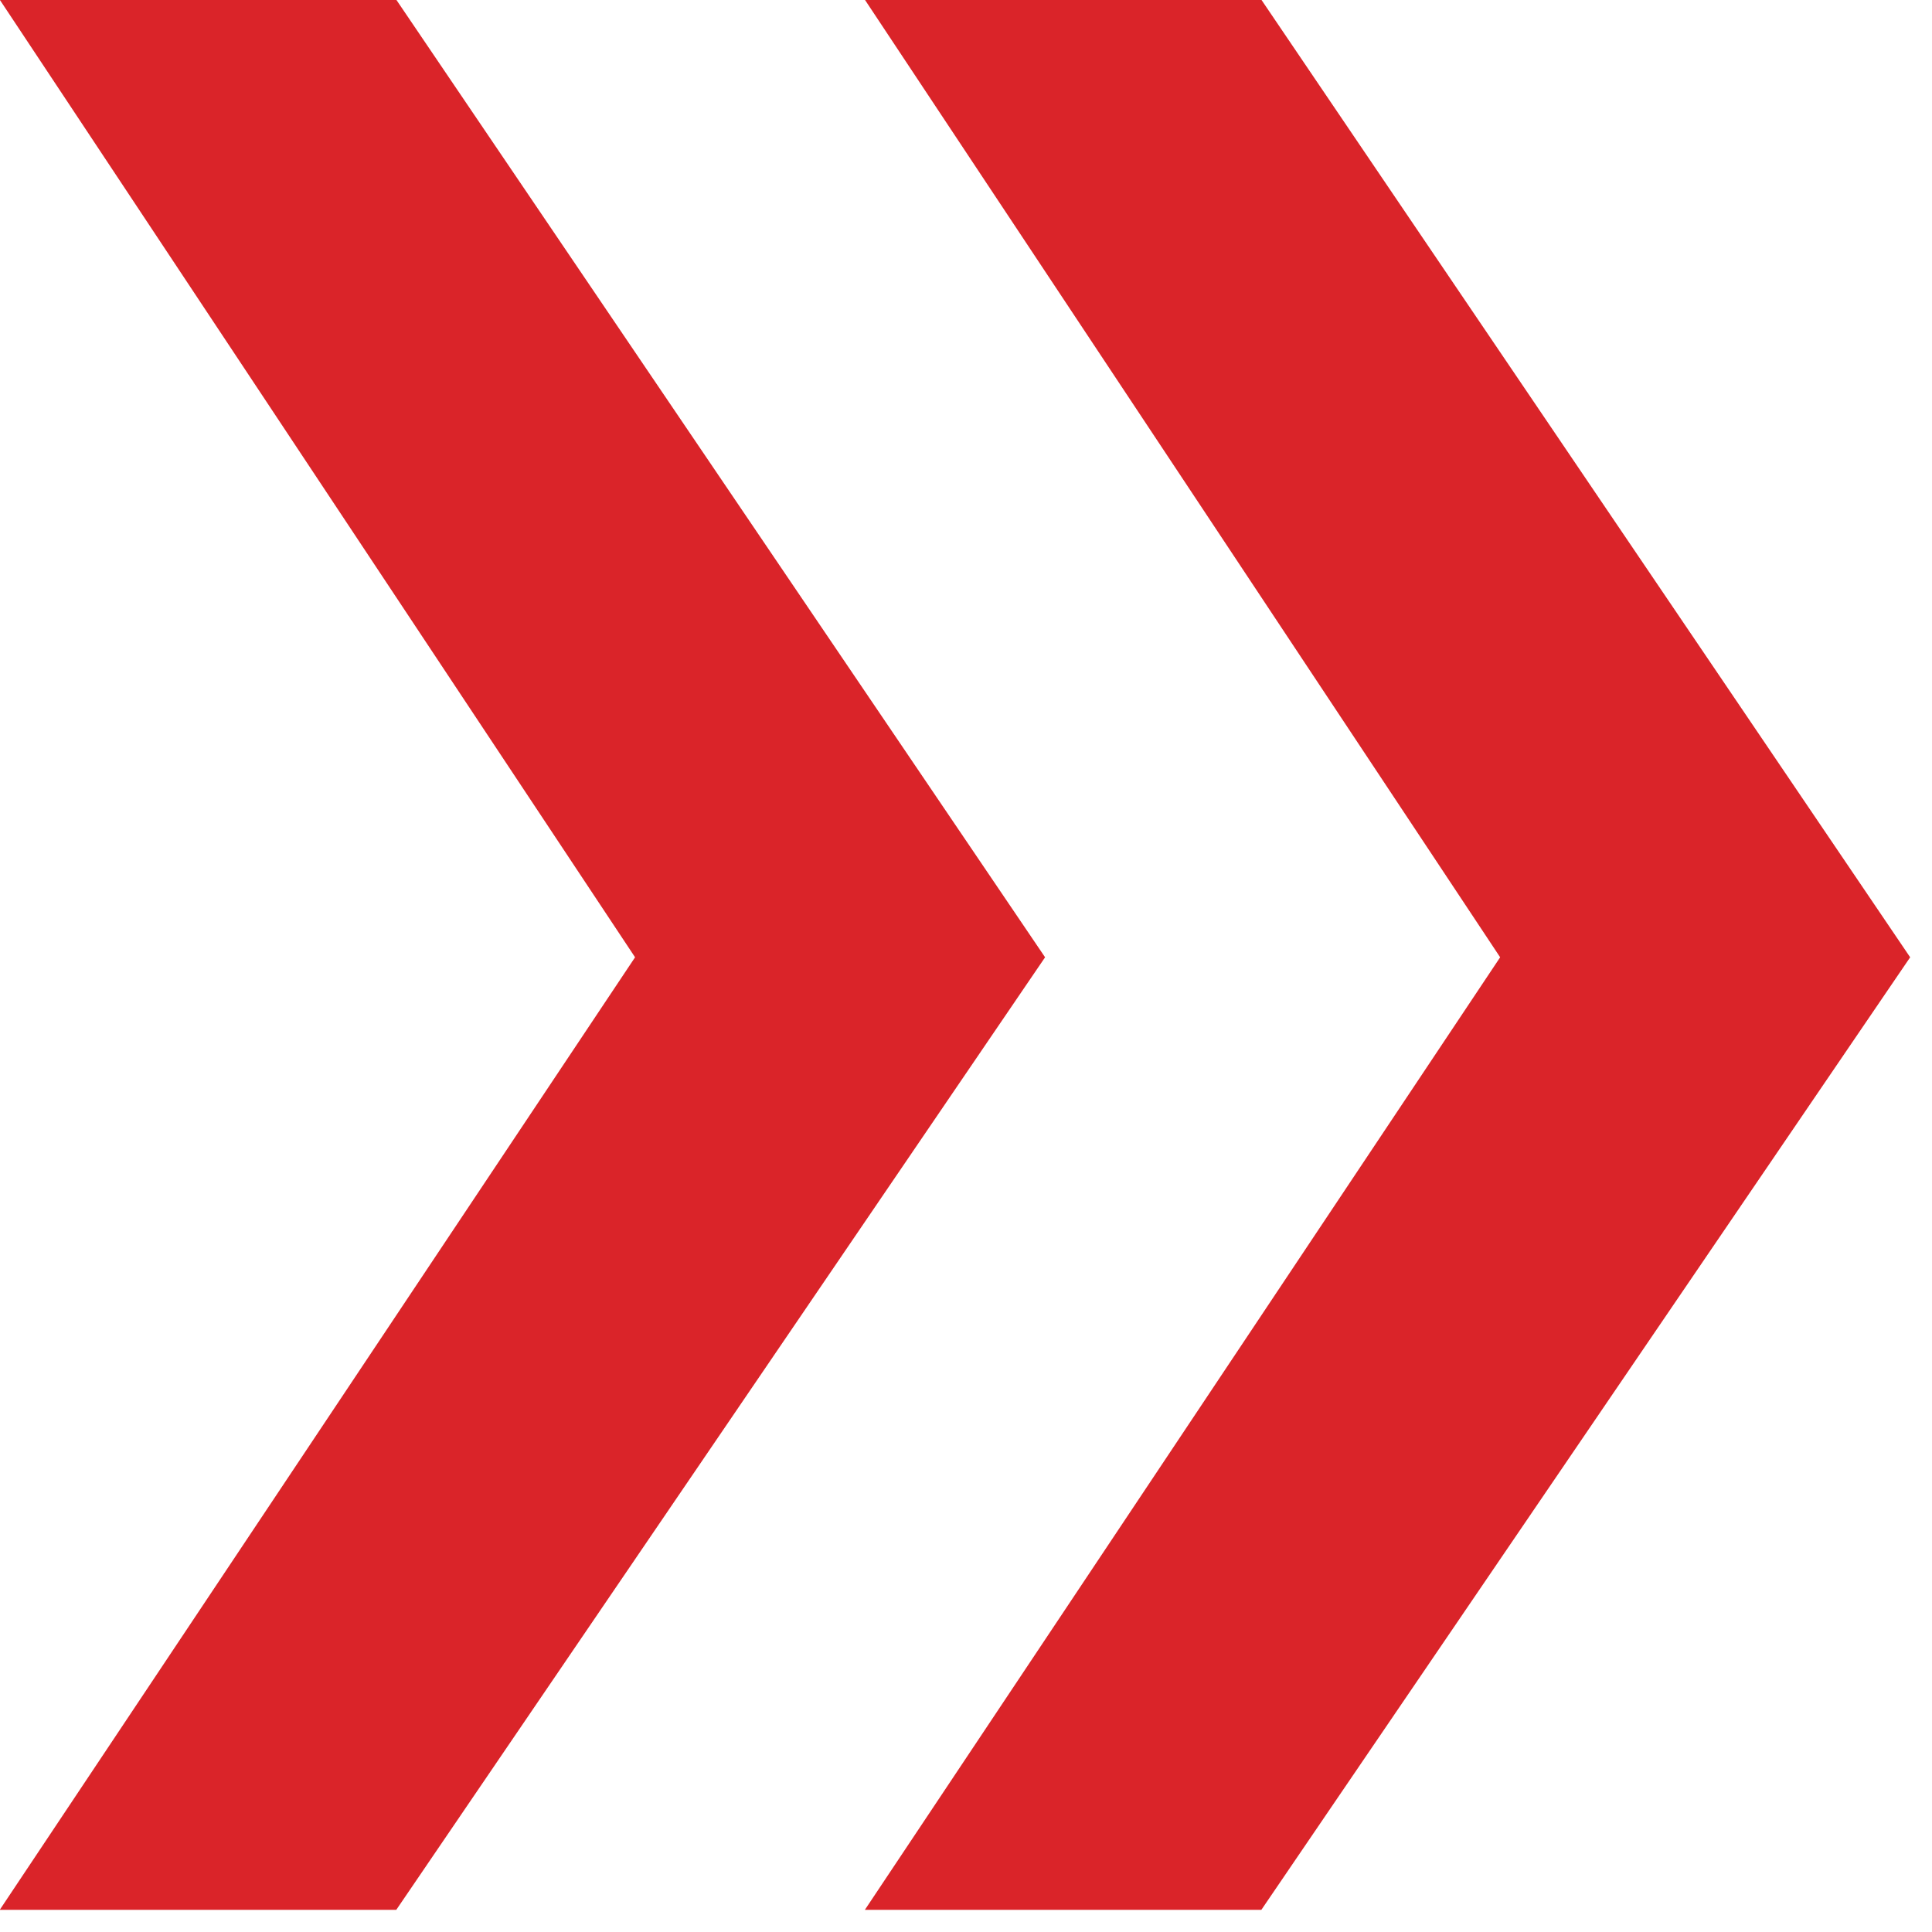 <?xml version="1.0" encoding="UTF-8" standalone="no"?><!DOCTYPE svg PUBLIC "-//W3C//DTD SVG 1.1//EN" "http://www.w3.org/Graphics/SVG/1.1/DTD/svg11.dtd"><svg width="100%" height="100%" viewBox="0 0 59 59" version="1.1" xmlns="http://www.w3.org/2000/svg" xmlns:xlink="http://www.w3.org/1999/xlink" xml:space="preserve" xmlns:serif="https://www.serif.com/" style="fill-rule:evenodd;clip-rule:evenodd;stroke-linejoin:round;stroke-miterlimit:2;"><rect id="Artboard1" x="0" y="0" width="58.333" height="58.333" style="fill:none;"/><clipPath id="_clip1"><rect x="0" y="0" width="58.333" height="58.333"/></clipPath><g clip-path="url(#_clip1)"><g><g><path d="M12.101,58.324l19.814,-29.09l-19.814,-29.243l-12.109,0l19.402,29.243l-19.402,29.09l12.109,0Zm26.418,0l19.814,-29.09l-19.814,-29.243l-12.108,0l19.401,29.243l-19.401,29.09l12.108,0Z" style="fill:#da2429;fill-rule:nonzero;"/></g></g></g></svg>